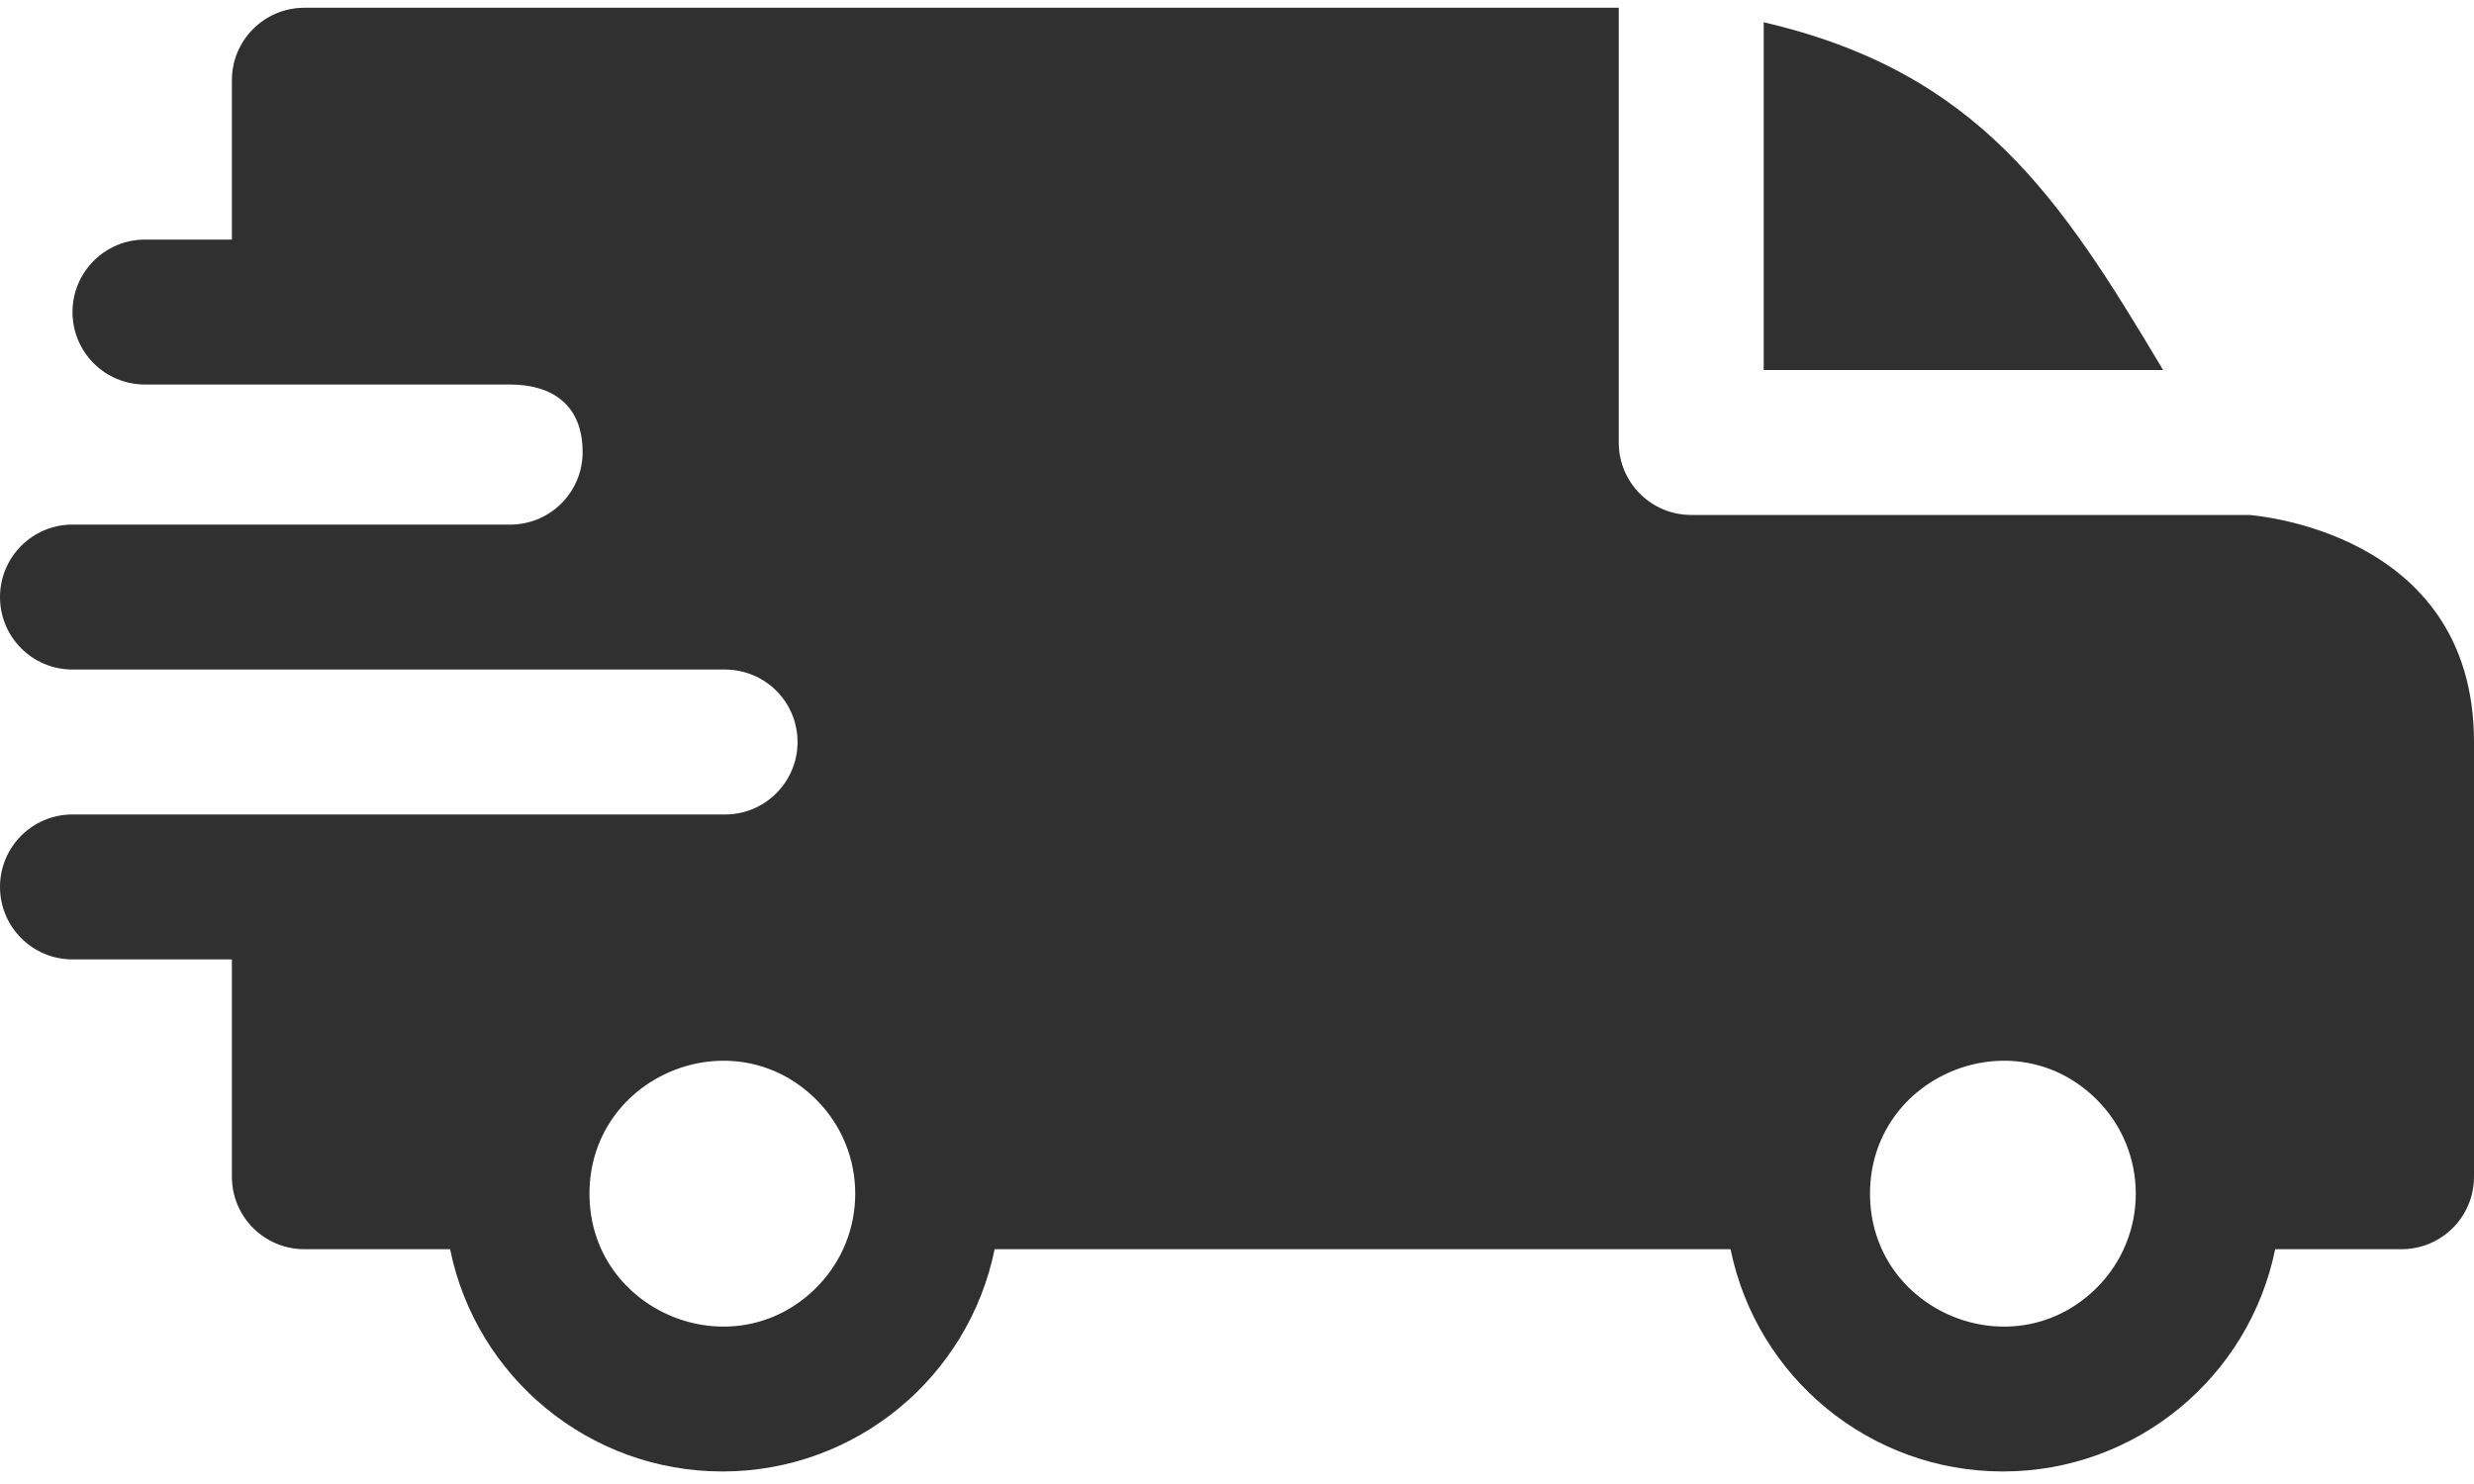 <svg width="30" height="18" viewBox="0 0 30 18" fill="none" xmlns="http://www.w3.org/2000/svg">
<path fill-rule="evenodd" clip-rule="evenodd" d="M21.387 0.27C23.988 0.874 24.983 2.395 26.23 4.488H21.387V0.27ZM6.186 4.664C6.695 4.664 7.065 4.91 7.065 5.484C7.065 5.969 6.673 6.362 6.189 6.363H0.879C0.393 6.363 0 6.757 0 7.242C0 7.728 0.393 8.121 0.879 8.121H8.789C9.279 8.121 9.671 8.514 9.671 9C9.671 9.485 9.278 9.879 8.793 9.879H0.879C0.393 9.879 0 10.272 0 10.758C0 11.243 0.393 11.637 0.879 11.637H2.812V14.273C2.812 14.759 3.206 15.152 3.691 15.152H5.458C5.773 16.704 7.144 17.848 8.76 17.848C10.376 17.848 11.746 16.704 12.061 15.152H20.985C21.3 16.704 22.671 17.848 24.287 17.848C25.903 17.848 27.274 16.704 27.589 15.152H29.121C29.607 15.152 30 14.759 30 14.273V9C30 6.421 27.28 6.25 27.277 6.246H20.508C20.022 6.246 19.629 5.853 19.629 5.367V0.094H3.691C3.206 0.094 2.812 0.487 2.812 0.973V2.906H1.758C1.272 2.906 0.879 3.3 0.879 3.785C0.879 4.271 1.272 4.664 1.758 4.664H6.186ZM25.427 13.339C26.056 13.968 26.056 14.989 25.427 15.618C24.414 16.63 22.676 15.91 22.676 14.479C22.676 13.047 24.414 12.327 25.427 13.339ZM9.899 13.339C10.528 13.968 10.528 14.989 9.899 15.618C8.887 16.63 7.148 15.91 7.148 14.479C7.148 13.047 8.887 12.327 9.899 13.339Z" fill="#303030"/>
</svg>
